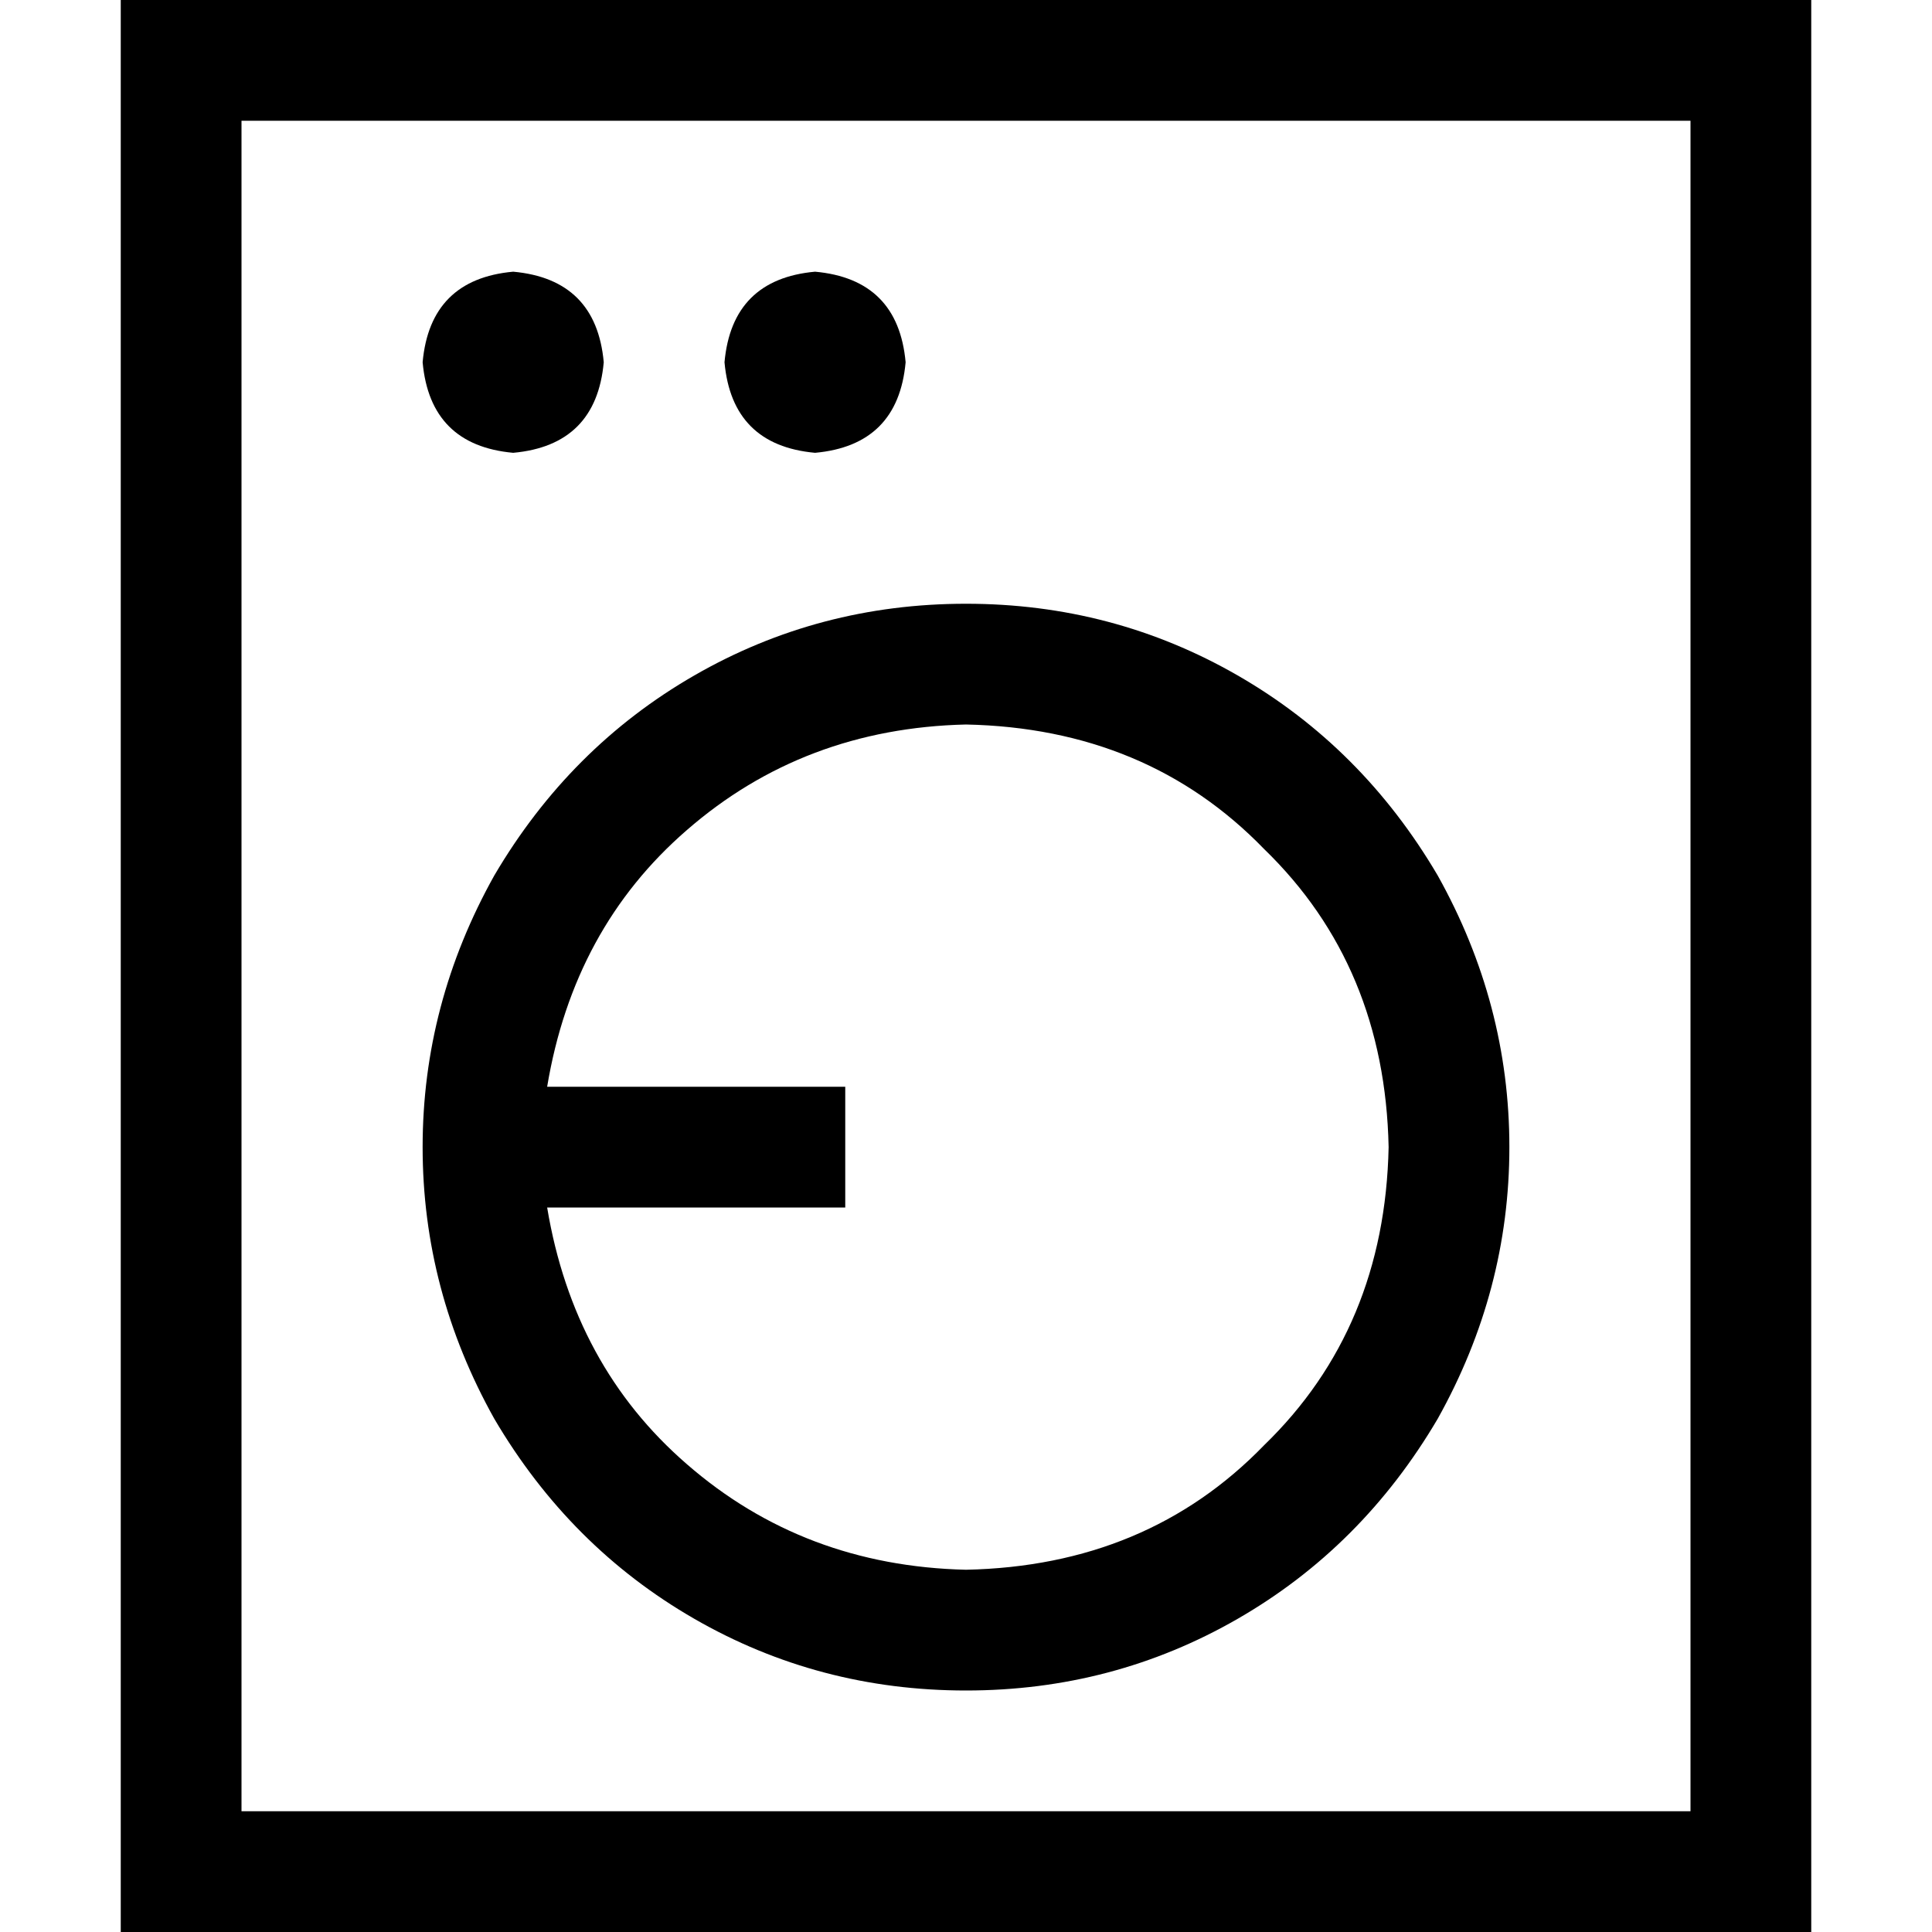 <svg xmlns="http://www.w3.org/2000/svg" viewBox="0 0 512 512">
  <path d="M 448 32 L 448 480 L 448 32 L 448 480 L 64 480 L 64 480 L 64 32 L 64 32 L 448 32 L 448 32 Z M 64 0 L 32 0 L 64 0 L 32 0 L 32 32 L 32 32 L 32 480 L 32 480 L 32 512 L 32 512 L 64 512 L 480 512 L 480 480 L 480 480 L 480 32 L 480 32 L 480 0 L 480 0 L 448 0 L 64 0 Z M 160 96 Q 158 74 136 72 Q 114 74 112 96 Q 114 118 136 120 Q 158 118 160 96 L 160 96 Z M 216 120 Q 238 118 240 96 Q 238 74 216 72 Q 194 74 192 96 Q 194 118 216 120 L 216 120 Z M 256 416 Q 213 415 182 388 L 182 388 L 182 388 Q 152 362 145 320 L 208 320 L 224 320 L 224 288 L 224 288 L 208 288 L 145 288 Q 152 246 182 220 Q 213 193 256 192 Q 304 193 335 225 Q 367 256 368 304 Q 367 352 335 383 Q 304 415 256 416 L 256 416 Z M 256 448 Q 295 448 328 429 L 328 429 L 328 429 Q 361 410 381 376 Q 400 342 400 304 Q 400 266 381 232 Q 361 198 328 179 Q 295 160 256 160 Q 217 160 184 179 Q 151 198 131 232 Q 112 266 112 304 Q 112 342 131 376 Q 151 410 184 429 Q 217 448 256 448 L 256 448 Z" />
</svg>